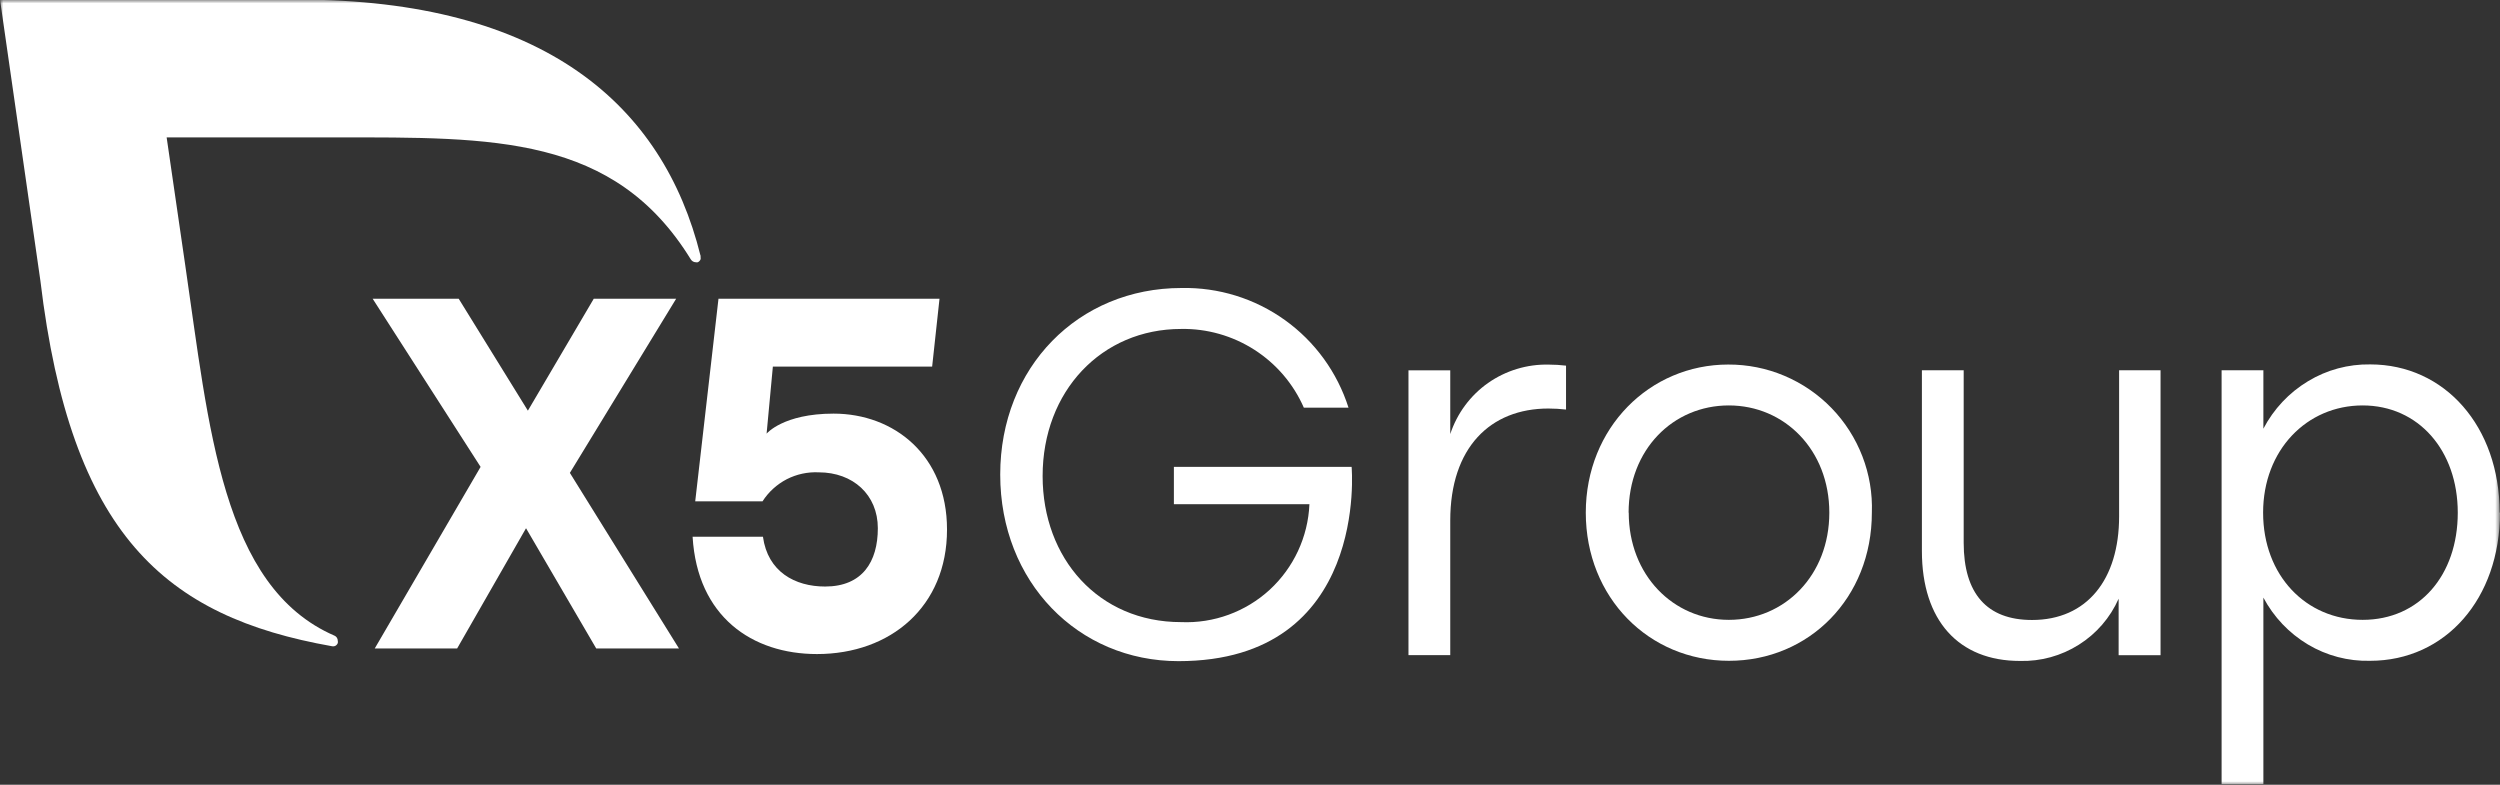<svg width="363.195" height="114" viewBox="0 0 363.195 114" fill="none" xmlns="http://www.w3.org/2000/svg" xmlns:xlink="http://www.w3.org/1999/xlink">
	<rect x="0" y="0" width="363.195" height="114" fill="#333333" stroke="none"/>
	<desc>
			Created with Pixso.
	</desc>
	<defs>
		<clipPath id="clip735_77454">
			<rect id="X5_Retail-Ol7gI2aen_brandlogos.net 2" width="363.195" height="114" fill="white" fill-opacity="0"/>
		</clipPath>
	</defs>
	<rect id="X5_Retail-Ol7gI2aen_brandlogos.net 2" width="363.195" height="114" fill="#FFFFFF" fill-opacity="0"/>
	<g clip-path="url(#clip735_77454)">
		<mask id="mask735_77456" mask-type="alpha" maskUnits="userSpaceOnUse" x="0" y="0" width="363.195" height="114">
			<path id="Vector" d="M0 0L363.19 0L363.19 114L0 114L0 0Z" fill="#000000" fill-opacity="1" fill-rule="evenodd"/>
		</mask>
		<g mask="url(#mask735_77456)">
			<path id="Vector" d="M86.62 94.21L76.42 76.74L66.41 94.21L54.44 94.21L69.82 67.83L54.14 43.4L66.64 43.4L76.69 59.66L86.26 43.4L98.23 43.4L82.79 68.7L98.64 94.21L86.62 94.21Z" fill="#FFFFFF" fill-opacity="1" fill-rule="nonzero"/>
			<path id="Vector" d="M137.58 76.95C137.58 88.1 129.41 95.02 118.69 95.02C109.28 95.02 101.31 89.6 100.62 77.98L110.84 77.98C111.54 83.06 115.48 85.21 119.87 85.21C125.29 85.21 127.53 81.6 127.53 76.74C127.53 71.88 123.92 68.62 118.95 68.62C117.34 68.54 115.73 68.89 114.3 69.62C112.86 70.37 111.65 71.47 110.78 72.83L101 72.83L104.38 43.4L136.49 43.4L135.42 53.26L112.28 53.26L111.37 63C111.37 63 113.78 60.09 121.1 60.09C129.91 60.09 137.58 66.18 137.58 76.92L137.58 76.95Z" fill="#FFFFFF" fill-opacity="1" fill-rule="nonzero"/>
			<path id="Vector" d="M101.76 37.11C96.34 15.3 79.07 -0.06 43.25 -0.06L0 -0.06L5.87 40.8C10.28 77.66 23.94 89.58 48.22 93.88C48.33 93.91 48.45 93.91 48.57 93.88C48.68 93.86 48.78 93.8 48.87 93.72C48.96 93.64 49.03 93.54 49.07 93.43C49.1 93.32 49.1 93.2 49.07 93.09C49.07 92.93 49.03 92.77 48.94 92.64C48.86 92.51 48.74 92.41 48.6 92.35C32.21 85.25 30.35 61.96 26.92 38.59L24.21 19.96L48.89 19.96C71.66 19.96 89.22 19.6 100.35 37.67C100.43 37.8 100.53 37.9 100.66 37.98C100.78 38.05 100.93 38.1 101.08 38.1C101.17 38.12 101.27 38.12 101.37 38.1C101.46 38.06 101.55 38 101.62 37.92C101.69 37.85 101.74 37.76 101.78 37.67C101.8 37.57 101.8 37.46 101.78 37.36C101.79 37.29 101.79 37.21 101.78 37.13L101.76 37.11Z" fill="#FFFFFF" fill-opacity="1" fill-rule="nonzero"/>
			<path id="Vector" d="M196.36 67.83C196.36 67.83 198.93 96.05 171.21 96.05C156.6 96.05 145.31 84.54 145.31 68.95C145.31 53.35 156.64 41.84 171.64 41.84C177.02 41.73 182.29 43.36 186.67 46.5C191.04 49.63 194.28 54.1 195.91 59.23L189.42 59.23C187.91 55.77 185.41 52.85 182.23 50.81C179.06 48.78 175.35 47.72 171.59 47.79C160.04 47.79 151.47 56.82 151.47 69.16C151.47 81.13 159.59 90.38 171.59 90.38C176.33 90.58 180.96 88.89 184.46 85.68C187.95 82.46 190.03 77.99 190.23 73.25L170.54 73.25L170.54 67.83L196.37 67.83L196.36 67.83Z" fill="#FFFFFF" fill-opacity="1" fill-rule="nonzero"/>
			<path id="Vector" d="M227.51 53.1L227.51 59.5C226.66 59.4 225.8 59.35 224.94 59.35C216.54 59.35 210.69 64.99 210.69 75.62L210.69 95.18L204.62 95.18L204.62 53.8L210.69 53.8L210.69 63.06C211.68 60.06 213.6 57.46 216.18 55.64C218.77 53.83 221.86 52.89 225.02 52.97C225.85 52.97 226.68 53.02 227.51 53.12L227.51 53.1Z" fill="#FFFFFF" fill-opacity="1" fill-rule="nonzero"/>
			<path id="Vector" d="M271.94 74.48C271.94 86.89 262.8 96 251.18 96C239.56 96 230.38 86.82 230.38 74.48C230.38 62.14 239.67 52.96 251.07 52.96C253.87 52.95 256.64 53.5 259.22 54.59C261.8 55.68 264.13 57.27 266.08 59.28C268.03 61.29 269.55 63.67 270.56 66.28C271.57 68.89 272.04 71.68 271.94 74.48ZM236.62 74.48C236.62 83.51 243.05 90.05 251.16 90.05C259.28 90.05 265.76 83.59 265.76 74.48C265.76 65.37 259.26 58.9 251.16 58.9C243.07 58.9 236.6 65.3 236.6 74.48L236.62 74.48Z" fill="#FFFFFF" fill-opacity="1" fill-rule="nonzero"/>
			<path id="Vector" d="M313.88 53.79L313.88 95.19L307.79 95.19L307.79 86.98C306.57 89.74 304.55 92.07 302 93.67C299.45 95.28 296.48 96.1 293.46 96.02C284.54 96.02 279.21 90.14 279.21 80.06L279.21 53.79L285.28 53.79L285.28 78.85C285.28 86.22 288.64 90.07 295.21 90.07C303.18 90.07 307.86 84.2 307.86 75.02L307.86 53.79L313.95 53.79L313.88 53.79Z" fill="#FFFFFF" fill-opacity="1" fill-rule="nonzero"/>
			<path id="Vector" d="M363.19 74.48C363.19 86.96 355.29 96 344.32 96C341.15 96.08 338.02 95.26 335.29 93.63C332.55 91.99 330.32 89.64 328.82 86.82L328.82 113.92L322.75 113.92L322.75 53.79L328.82 53.79L328.82 62.28C330.31 59.43 332.55 57.04 335.31 55.38C338.03 53.73 341.16 52.89 344.34 52.94C355.18 52.94 363.14 61.97 363.14 74.46L363.19 74.48ZM357.06 74.48C357.06 65.44 351.35 58.9 343.24 58.9C335.13 58.9 328.78 65.37 328.78 74.48C328.78 83.59 335 90.05 343.24 90.05C351.48 90.05 357.06 83.59 357.06 74.48Z" fill="#FFFFFF" fill-opacity="1" fill-rule="nonzero"/>
		</g>
	</g>
</svg>

